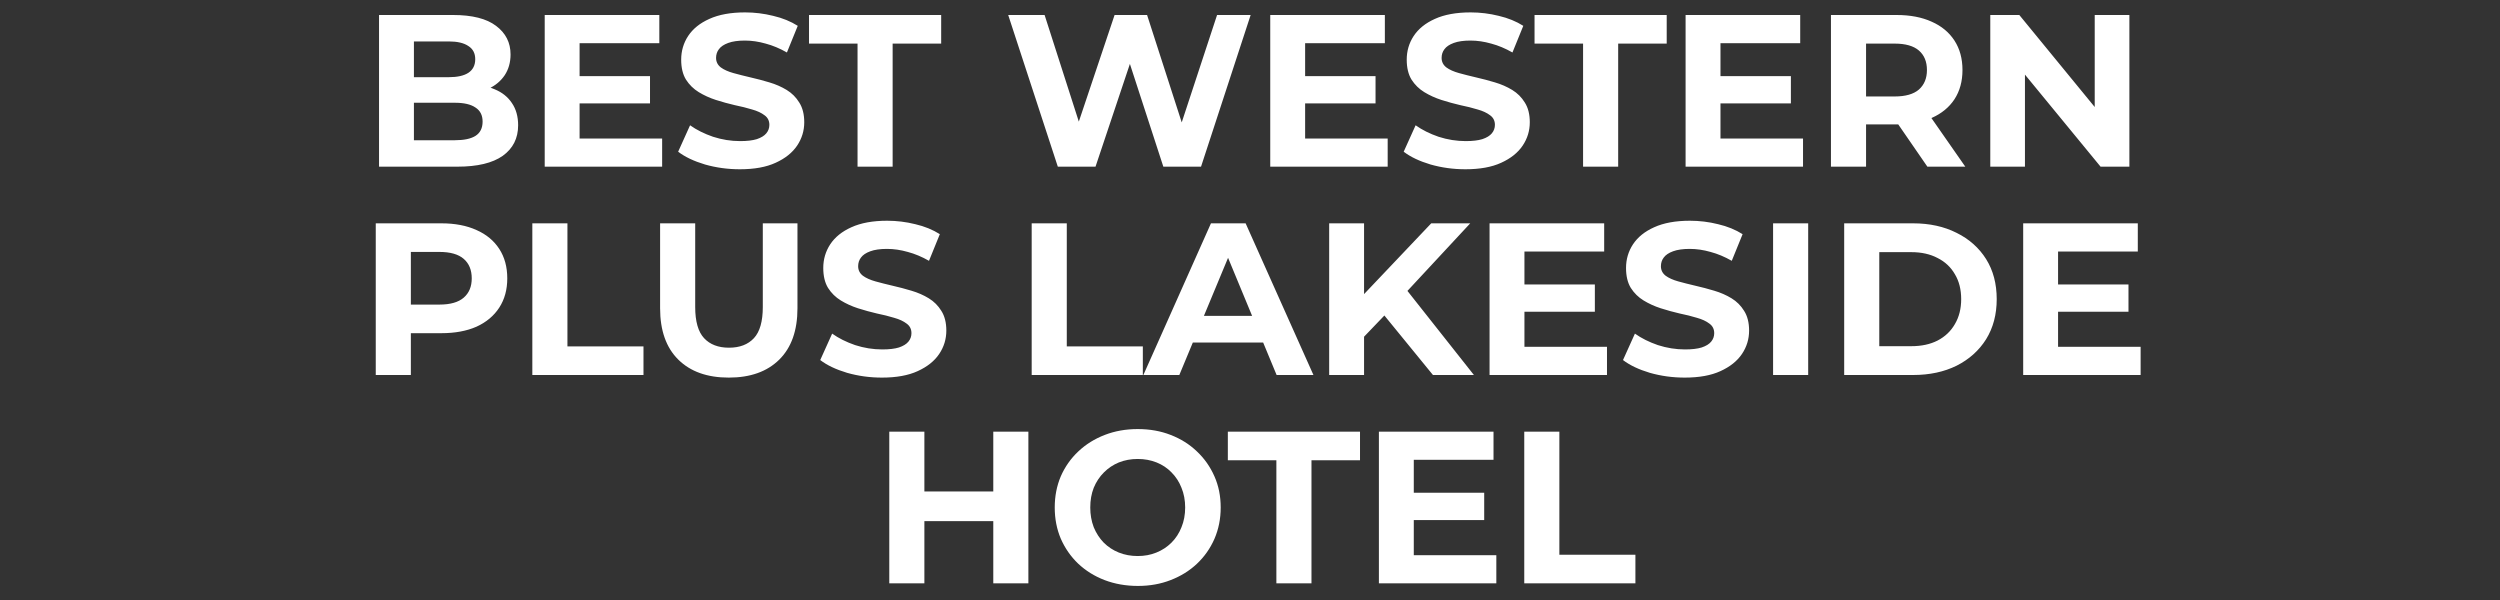<svg width="300" height="72" viewBox="0 0 300 72" fill="none" xmlns="http://www.w3.org/2000/svg">
<rect x="0" y="0" width="300" height="72" fill="#333333" stroke="none"/>
<path d="M45.484 20V1.8H54.376C56.664 1.8 58.38 2.233 59.524 3.1C60.685 3.967 61.266 5.111 61.266 6.532C61.266 7.485 61.032 8.317 60.564 9.028C60.096 9.721 59.455 10.259 58.64 10.64C57.825 11.021 56.889 11.212 55.832 11.212L56.326 10.146C57.47 10.146 58.484 10.337 59.368 10.718C60.252 11.082 60.937 11.628 61.422 12.356C61.925 13.084 62.176 13.977 62.176 15.034C62.176 16.594 61.561 17.816 60.33 18.7C59.099 19.567 57.288 20 54.896 20H45.484ZM49.67 16.828H54.584C55.676 16.828 56.499 16.655 57.054 16.308C57.626 15.944 57.912 15.372 57.912 14.592C57.912 13.829 57.626 13.266 57.054 12.902C56.499 12.521 55.676 12.33 54.584 12.33H49.358V9.262H53.856C54.879 9.262 55.659 9.089 56.196 8.742C56.751 8.378 57.028 7.832 57.028 7.104C57.028 6.393 56.751 5.865 56.196 5.518C55.659 5.154 54.879 4.972 53.856 4.972H49.67V16.828ZM69.239 9.132H78.001V12.408H69.239V9.132ZM69.551 16.62H79.457V20H65.365V1.8H79.119V5.18H69.551V16.62ZM88.788 20.312C87.332 20.312 85.937 20.121 84.602 19.74C83.268 19.341 82.193 18.83 81.378 18.206L82.808 15.034C83.588 15.589 84.507 16.048 85.564 16.412C86.639 16.759 87.722 16.932 88.814 16.932C89.646 16.932 90.314 16.854 90.816 16.698C91.336 16.525 91.718 16.291 91.96 15.996C92.203 15.701 92.324 15.363 92.324 14.982C92.324 14.497 92.134 14.115 91.752 13.838C91.371 13.543 90.868 13.309 90.244 13.136C89.62 12.945 88.927 12.772 88.164 12.616C87.419 12.443 86.665 12.235 85.902 11.992C85.157 11.749 84.472 11.437 83.848 11.056C83.224 10.675 82.713 10.172 82.314 9.548C81.933 8.924 81.742 8.127 81.742 7.156C81.742 6.116 82.02 5.171 82.574 4.322C83.146 3.455 83.996 2.771 85.122 2.268C86.266 1.748 87.696 1.488 89.412 1.488C90.556 1.488 91.683 1.627 92.792 1.904C93.902 2.164 94.881 2.563 95.73 3.1L94.43 6.298C93.581 5.813 92.732 5.457 91.882 5.232C91.033 4.989 90.201 4.868 89.386 4.868C88.572 4.868 87.904 4.963 87.384 5.154C86.864 5.345 86.492 5.596 86.266 5.908C86.041 6.203 85.928 6.549 85.928 6.948C85.928 7.416 86.119 7.797 86.5 8.092C86.882 8.369 87.384 8.595 88.008 8.768C88.632 8.941 89.317 9.115 90.062 9.288C90.825 9.461 91.579 9.661 92.324 9.886C93.087 10.111 93.78 10.415 94.404 10.796C95.028 11.177 95.531 11.68 95.912 12.304C96.311 12.928 96.51 13.717 96.51 14.67C96.51 15.693 96.224 16.629 95.652 17.478C95.08 18.327 94.222 19.012 93.078 19.532C91.952 20.052 90.522 20.312 88.788 20.312ZM102.905 20V5.232H97.081V1.8H112.941V5.232H107.117V20H102.905ZM126.938 20L120.984 1.8H125.352L130.526 17.92H128.342L133.75 1.8H137.65L142.85 17.92H140.744L146.048 1.8H150.078L144.124 20H139.6L134.998 5.856H136.194L131.462 20H126.938ZM156.303 9.132H165.065V12.408H156.303V9.132ZM156.615 16.62H166.521V20H152.429V1.8H166.183V5.18H156.615V16.62ZM175.853 20.312C174.397 20.312 173.002 20.121 171.667 19.74C170.332 19.341 169.258 18.83 168.443 18.206L169.873 15.034C170.653 15.589 171.572 16.048 172.629 16.412C173.704 16.759 174.787 16.932 175.879 16.932C176.711 16.932 177.378 16.854 177.881 16.698C178.401 16.525 178.782 16.291 179.025 15.996C179.268 15.701 179.389 15.363 179.389 14.982C179.389 14.497 179.198 14.115 178.817 13.838C178.436 13.543 177.933 13.309 177.309 13.136C176.685 12.945 175.992 12.772 175.229 12.616C174.484 12.443 173.73 12.235 172.967 11.992C172.222 11.749 171.537 11.437 170.913 11.056C170.289 10.675 169.778 10.172 169.379 9.548C168.998 8.924 168.807 8.127 168.807 7.156C168.807 6.116 169.084 5.171 169.639 4.322C170.211 3.455 171.06 2.771 172.187 2.268C173.331 1.748 174.761 1.488 176.477 1.488C177.621 1.488 178.748 1.627 179.857 1.904C180.966 2.164 181.946 2.563 182.795 3.1L181.495 6.298C180.646 5.813 179.796 5.457 178.947 5.232C178.098 4.989 177.266 4.868 176.451 4.868C175.636 4.868 174.969 4.963 174.449 5.154C173.929 5.345 173.556 5.596 173.331 5.908C173.106 6.203 172.993 6.549 172.993 6.948C172.993 7.416 173.184 7.797 173.565 8.092C173.946 8.369 174.449 8.595 175.073 8.768C175.697 8.941 176.382 9.115 177.127 9.288C177.89 9.461 178.644 9.661 179.389 9.886C180.152 10.111 180.845 10.415 181.469 10.796C182.093 11.177 182.596 11.68 182.977 12.304C183.376 12.928 183.575 13.717 183.575 14.67C183.575 15.693 183.289 16.629 182.717 17.478C182.145 18.327 181.287 19.012 180.143 19.532C179.016 20.052 177.586 20.312 175.853 20.312ZM189.969 20V5.232H184.145V1.8H200.005V5.232H194.181V20H189.969ZM206.145 9.132H214.907V12.408H206.145V9.132ZM206.457 16.62H216.363V20H202.271V1.8H216.025V5.18H206.457V16.62ZM219.715 20V1.8H227.593C229.222 1.8 230.626 2.069 231.805 2.606C232.983 3.126 233.893 3.88 234.535 4.868C235.176 5.856 235.497 7.035 235.497 8.404C235.497 9.756 235.176 10.926 234.535 11.914C233.893 12.885 232.983 13.63 231.805 14.15C230.626 14.67 229.222 14.93 227.593 14.93H222.055L223.927 13.084V20H219.715ZM231.285 20L226.735 13.396H231.233L235.835 20H231.285ZM223.927 13.552L222.055 11.576H227.359C228.659 11.576 229.629 11.299 230.271 10.744C230.912 10.172 231.233 9.392 231.233 8.404C231.233 7.399 230.912 6.619 230.271 6.064C229.629 5.509 228.659 5.232 227.359 5.232H222.055L223.927 3.23V13.552ZM238.834 20V1.8H242.318L253.056 14.904H251.366V1.8H255.526V20H252.068L241.304 6.896H242.994V20H238.834ZM45.091 45V26.8H52.969C54.598 26.8 56.002 27.069 57.181 27.606C58.359 28.126 59.269 28.88 59.911 29.868C60.552 30.856 60.873 32.035 60.873 33.404C60.873 34.756 60.552 35.926 59.911 36.914C59.269 37.902 58.359 38.665 57.181 39.202C56.002 39.722 54.598 39.982 52.969 39.982H47.431L49.303 38.084V45H45.091ZM49.303 38.552L47.431 36.55H52.735C54.035 36.55 55.005 36.273 55.647 35.718C56.288 35.163 56.609 34.392 56.609 33.404C56.609 32.399 56.288 31.619 55.647 31.064C55.005 30.509 54.035 30.232 52.735 30.232H47.431L49.303 28.23V38.552ZM63.88 45V26.8H68.092V41.568H77.218V45H63.88ZM87.454 45.312C84.871 45.312 82.852 44.593 81.396 43.154C79.94 41.715 79.212 39.661 79.212 36.992V26.8H83.424V36.836C83.424 38.569 83.779 39.817 84.49 40.58C85.201 41.343 86.197 41.724 87.48 41.724C88.763 41.724 89.759 41.343 90.47 40.58C91.181 39.817 91.536 38.569 91.536 36.836V26.8H95.696V36.992C95.696 39.661 94.968 41.715 93.512 43.154C92.056 44.593 90.037 45.312 87.454 45.312ZM105.838 45.312C104.382 45.312 102.987 45.121 101.652 44.74C100.318 44.341 99.243 43.83 98.428 43.206L99.858 40.034C100.638 40.589 101.557 41.048 102.614 41.412C103.689 41.759 104.772 41.932 105.864 41.932C106.696 41.932 107.364 41.854 107.866 41.698C108.386 41.525 108.768 41.291 109.01 40.996C109.253 40.701 109.374 40.363 109.374 39.982C109.374 39.497 109.184 39.115 108.802 38.838C108.421 38.543 107.918 38.309 107.294 38.136C106.67 37.945 105.977 37.772 105.214 37.616C104.469 37.443 103.715 37.235 102.952 36.992C102.207 36.749 101.522 36.437 100.898 36.056C100.274 35.675 99.763 35.172 99.364 34.548C98.983 33.924 98.792 33.127 98.792 32.156C98.792 31.116 99.07 30.171 99.624 29.322C100.196 28.455 101.046 27.771 102.172 27.268C103.316 26.748 104.746 26.488 106.462 26.488C107.606 26.488 108.733 26.627 109.842 26.904C110.952 27.164 111.931 27.563 112.78 28.1L111.48 31.298C110.631 30.813 109.782 30.457 108.932 30.232C108.083 29.989 107.251 29.868 106.436 29.868C105.622 29.868 104.954 29.963 104.434 30.154C103.914 30.345 103.542 30.596 103.316 30.908C103.091 31.203 102.978 31.549 102.978 31.948C102.978 32.416 103.169 32.797 103.55 33.092C103.932 33.369 104.434 33.595 105.058 33.768C105.682 33.941 106.367 34.115 107.112 34.288C107.875 34.461 108.629 34.661 109.374 34.886C110.137 35.111 110.83 35.415 111.454 35.796C112.078 36.177 112.581 36.68 112.962 37.304C113.361 37.928 113.56 38.717 113.56 39.67C113.56 40.693 113.274 41.629 112.702 42.478C112.13 43.327 111.272 44.012 110.128 44.532C109.002 45.052 107.572 45.312 105.838 45.312ZM123.802 45V26.8H128.014V41.568H137.14V45H123.802ZM137.203 45L145.315 26.8H149.475L157.613 45H153.193L146.537 28.932H148.201L141.519 45H137.203ZM141.259 41.1L142.377 37.902H151.737L152.881 41.1H141.259ZM163.271 40.84L163.037 35.978L171.747 26.8H176.427L168.575 35.25L166.235 37.746L163.271 40.84ZM159.501 45V26.8H163.687V45H159.501ZM171.955 45L165.481 37.07L168.237 34.08L176.869 45H171.955ZM182.621 34.132H191.383V37.408H182.621V34.132ZM182.933 41.62H192.839V45H178.747V26.8H192.501V30.18H182.933V41.62ZM202.17 45.312C200.714 45.312 199.319 45.121 197.984 44.74C196.65 44.341 195.575 43.83 194.76 43.206L196.19 40.034C196.97 40.589 197.889 41.048 198.946 41.412C200.021 41.759 201.104 41.932 202.196 41.932C203.028 41.932 203.696 41.854 204.198 41.698C204.718 41.525 205.1 41.291 205.342 40.996C205.585 40.701 205.706 40.363 205.706 39.982C205.706 39.497 205.516 39.115 205.134 38.838C204.753 38.543 204.25 38.309 203.626 38.136C203.002 37.945 202.309 37.772 201.546 37.616C200.801 37.443 200.047 37.235 199.284 36.992C198.539 36.749 197.854 36.437 197.23 36.056C196.606 35.675 196.095 35.172 195.696 34.548C195.315 33.924 195.124 33.127 195.124 32.156C195.124 31.116 195.402 30.171 195.956 29.322C196.528 28.455 197.378 27.771 198.504 27.268C199.648 26.748 201.078 26.488 202.794 26.488C203.938 26.488 205.065 26.627 206.174 26.904C207.284 27.164 208.263 27.563 209.112 28.1L207.812 31.298C206.963 30.813 206.114 30.457 205.264 30.232C204.415 29.989 203.583 29.868 202.768 29.868C201.954 29.868 201.286 29.963 200.766 30.154C200.246 30.345 199.874 30.596 199.648 30.908C199.423 31.203 199.31 31.549 199.31 31.948C199.31 32.416 199.501 32.797 199.882 33.092C200.264 33.369 200.766 33.595 201.39 33.768C202.014 33.941 202.699 34.115 203.444 34.288C204.207 34.461 204.961 34.661 205.706 34.886C206.469 35.111 207.162 35.415 207.786 35.796C208.41 36.177 208.913 36.68 209.294 37.304C209.693 37.928 209.892 38.717 209.892 39.67C209.892 40.693 209.606 41.629 209.034 42.478C208.462 43.327 207.604 44.012 206.46 44.532C205.334 45.052 203.904 45.312 202.17 45.312ZM212.77 45V26.8H216.982V45H212.77ZM221.302 45V26.8H229.57C231.546 26.8 233.288 27.181 234.796 27.944C236.304 28.689 237.482 29.738 238.332 31.09C239.181 32.442 239.606 34.045 239.606 35.9C239.606 37.737 239.181 39.341 238.332 40.71C237.482 42.062 236.304 43.119 234.796 43.882C233.288 44.627 231.546 45 229.57 45H221.302ZM225.514 41.542H229.362C230.575 41.542 231.624 41.317 232.508 40.866C233.409 40.398 234.102 39.739 234.588 38.89C235.09 38.041 235.342 37.044 235.342 35.9C235.342 34.739 235.09 33.742 234.588 32.91C234.102 32.061 233.409 31.411 232.508 30.96C231.624 30.492 230.575 30.258 229.362 30.258H225.514V41.542ZM246.656 34.132H255.418V37.408H246.656V34.132ZM246.968 41.62H256.874V45H242.782V26.8H256.536V30.18H246.968V41.62ZM119.194 51.8H123.406V70H119.194V51.8ZM110.926 70H106.714V51.8H110.926V70ZM119.506 62.538H110.614V58.976H119.506V62.538ZM136.552 70.312C135.113 70.312 133.778 70.078 132.548 69.61C131.334 69.142 130.277 68.483 129.376 67.634C128.492 66.785 127.798 65.788 127.296 64.644C126.81 63.5 126.568 62.252 126.568 60.9C126.568 59.548 126.81 58.3 127.296 57.156C127.798 56.012 128.5 55.015 129.402 54.166C130.303 53.317 131.36 52.658 132.574 52.19C133.787 51.722 135.104 51.488 136.526 51.488C137.964 51.488 139.282 51.722 140.478 52.19C141.691 52.658 142.74 53.317 143.624 54.166C144.525 55.015 145.227 56.012 145.73 57.156C146.232 58.283 146.484 59.531 146.484 60.9C146.484 62.252 146.232 63.509 145.73 64.67C145.227 65.814 144.525 66.811 143.624 67.66C142.74 68.492 141.691 69.142 140.478 69.61C139.282 70.078 137.973 70.312 136.552 70.312ZM136.526 66.724C137.34 66.724 138.086 66.585 138.762 66.308C139.455 66.031 140.062 65.632 140.582 65.112C141.102 64.592 141.5 63.977 141.778 63.266C142.072 62.555 142.22 61.767 142.22 60.9C142.22 60.033 142.072 59.245 141.778 58.534C141.5 57.823 141.102 57.208 140.582 56.688C140.079 56.168 139.481 55.769 138.788 55.492C138.094 55.215 137.34 55.076 136.526 55.076C135.711 55.076 134.957 55.215 134.264 55.492C133.588 55.769 132.99 56.168 132.47 56.688C131.95 57.208 131.542 57.823 131.248 58.534C130.97 59.245 130.832 60.033 130.832 60.9C130.832 61.749 130.97 62.538 131.248 63.266C131.542 63.977 131.941 64.592 132.444 65.112C132.964 65.632 133.57 66.031 134.264 66.308C134.957 66.585 135.711 66.724 136.526 66.724ZM153.165 70V55.232H147.341V51.8H163.201V55.232H157.377V70H153.165ZM169.342 59.132H178.104V62.408H169.342V59.132ZM169.654 66.62H179.56V70H165.468V51.8H179.222V55.18H169.654V66.62ZM182.911 70V51.8H187.123V66.568H196.249V70H182.911Z" fill="white"/>
</svg>
